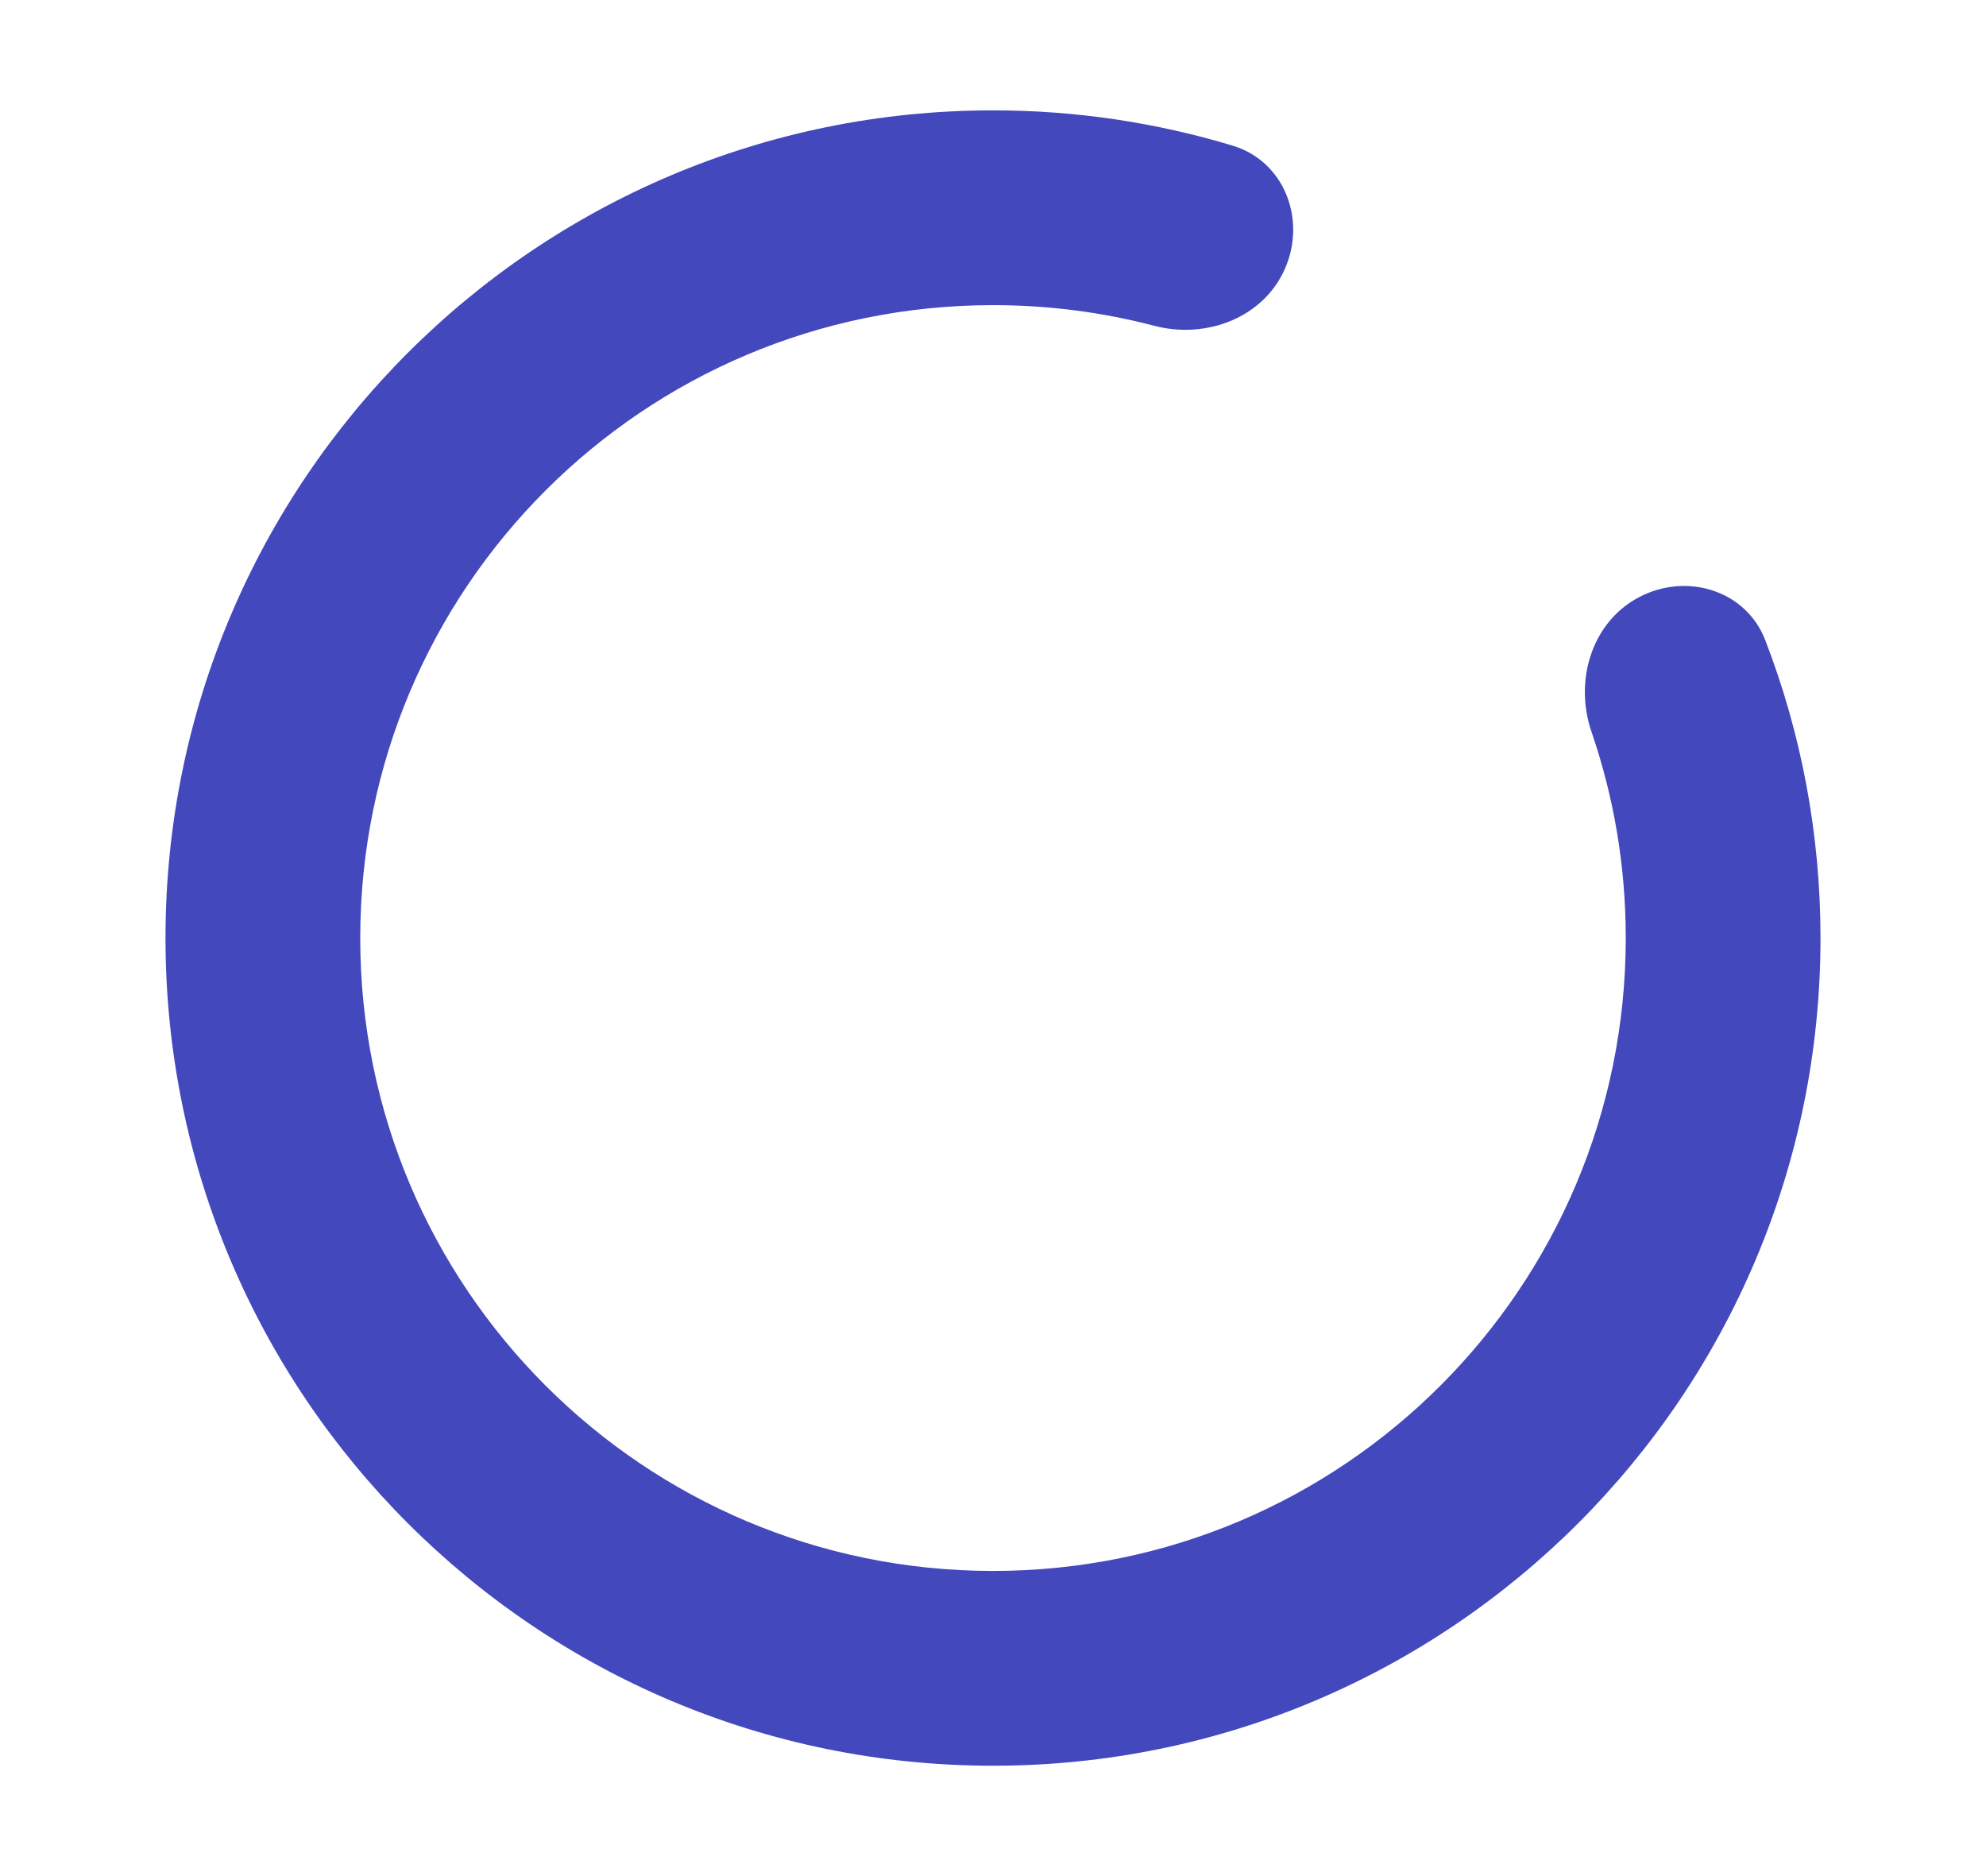 <svg width="18" height="17" viewBox="0 0 18 17" fill="none" xmlns="http://www.w3.org/2000/svg">
<path fill-rule="evenodd" clip-rule="evenodd" d="M9 2.765C5.832 2.765 3.265 5.332 3.265 8.5C3.265 11.668 5.832 14.235 9 14.235C12.168 14.235 14.735 11.668 14.735 8.5C14.735 7.845 14.626 7.218 14.425 6.633C14.266 6.172 14.424 5.639 14.854 5.412C15.285 5.184 15.825 5.347 16 5.802C16.323 6.64 16.5 7.55 16.5 8.5C16.5 12.642 13.142 16 9 16C4.858 16 1.5 12.642 1.5 8.5C1.5 4.358 4.858 1 9 1C9.755 1 10.484 1.112 11.173 1.32C11.639 1.461 11.842 1.986 11.647 2.433C11.452 2.88 10.932 3.076 10.461 2.952C9.995 2.83 9.506 2.765 9 2.765Z" fill="#4348BD"/>
</svg>
